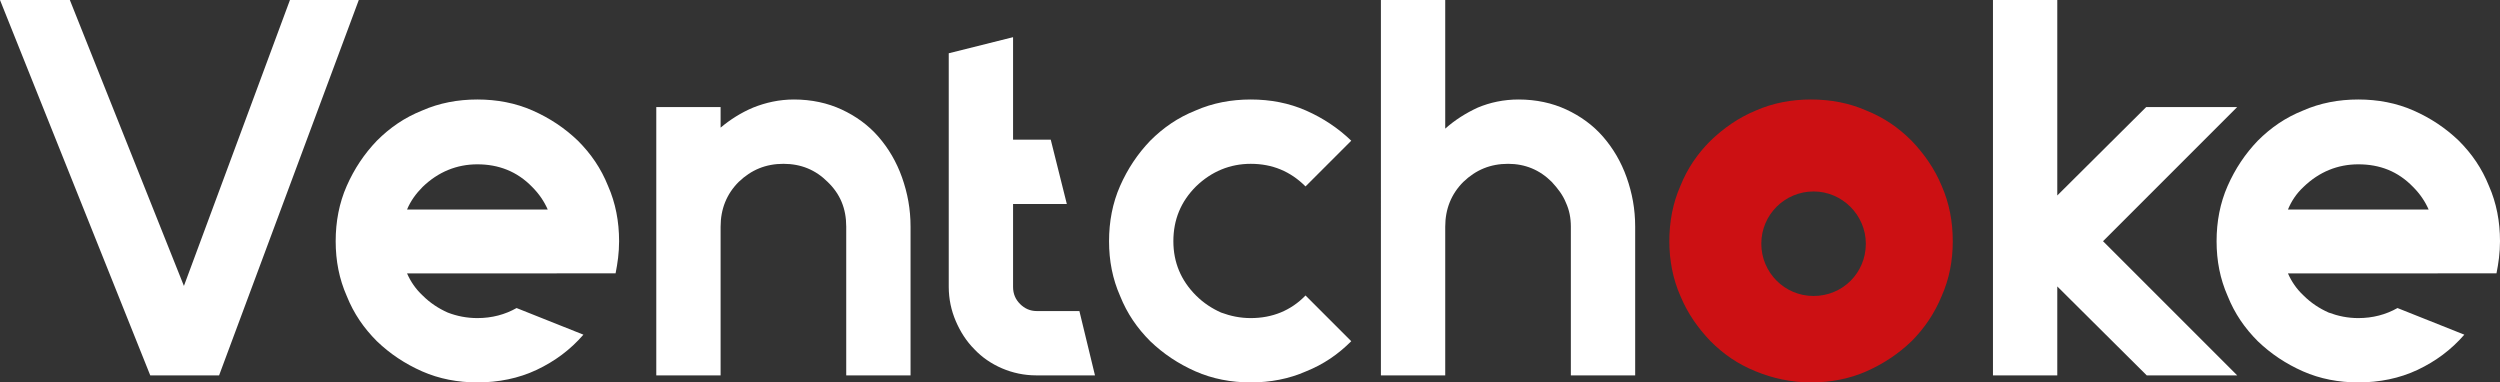 <?xml version="1.0" encoding="utf-8"?>
<!-- Generator: Adobe Illustrator 22.1.0, SVG Export Plug-In . SVG Version: 6.00 Build 0)  -->
<svg xmlns="http://www.w3.org/2000/svg" xmlns:xlink="http://www.w3.org/1999/xlink" version="1.1" id="Layer_1" x="0px" y="0px" viewBox="0 0 497.5 76.1" style="enable-background:new 0 0 497.5 76.1;" xml:space="preserve" width="497.5" height="76.1">
<rect x="0" y="0" width="497.5" height="76.1" fill="#333333" stroke="none"/>
<style type="text/css">
	.st0{fill:#FFFFFF;}
	.st1{fill:#CC1013;}
</style>
<g>
	<polygon class="st0" points="57.7,0 36.6,56.9 13.9,0 0,0 0,0 29.9,74.7 43.6,74.7 71.4,0  "/>
	<path class="st0" d="M95,32.7c-4.1,0-7.8,1.5-10.9,4.5c-1.3,1.3-2.4,2.8-3.1,4.5h28c-0.7-1.6-1.7-3.1-3.1-4.5   C102.9,34.1,99.2,32.7,95,32.7 M109,54.4H81c0.7,1.6,1.7,3.1,3.1,4.4c1.5,1.5,3.2,2.6,5,3.4c1.8,0.7,3.8,1.1,5.9,1.1   c2.9,0,5.5-0.7,7.8-2l13.3,5.3c-2.6,3-5.7,5.3-9.3,7c-3.6,1.7-7.6,2.5-11.8,2.5c-3.9,0-7.6-0.7-11-2.2c-3.4-1.5-6.4-3.5-9-6   c-2.6-2.6-4.6-5.5-6-9c-1.5-3.4-2.2-7-2.2-10.9c0-3.9,0.7-7.6,2.2-11c1.5-3.4,3.5-6.4,6-9c2.6-2.6,5.5-4.6,9-6   c3.4-1.5,7.1-2.2,11-2.2c3.9,0,7.6,0.7,11,2.2c3.4,1.5,6.4,3.5,9,6c2.6,2.6,4.6,5.5,6,9c1.5,3.4,2.2,7.1,2.2,11   c0,2.3-0.3,4.4-0.7,6.4H109z"/>
	<path class="st0" d="M158,19.8c3.5,0,6.7,0.7,9.5,2c2.8,1.3,5.3,3.1,7.3,5.4c2,2.3,3.6,5,4.7,8.1c1.1,3.1,1.7,6.3,1.7,9.8v29.6   h-12.8V45.1c0-3.6-1.2-6.5-3.7-8.9c-2.4-2.4-5.3-3.6-8.8-3.6c-3.5,0-6.4,1.2-8.9,3.6c-2.4,2.4-3.6,5.4-3.6,8.9v29.6h-12.8V21.3   h12.8v4.1c1.9-1.6,4.1-3,6.5-4C152.4,20.4,155.1,19.8,158,19.8"/>
	<path class="st0" d="M217.9,74.7h-11.7c-2.4,0-4.7-0.5-6.8-1.4c-2.1-0.9-4-2.2-5.5-3.8c-1.6-1.6-2.8-3.5-3.7-5.6   c-0.9-2.1-1.4-4.4-1.4-6.8V10.6l12.8-3.2v20.4h7.5l3.2,12.8h-10.7v16.5c0,1.4,0.5,2.5,1.4,3.4c0.9,0.9,2,1.4,3.3,1.4h8.5   L217.9,74.7z"/>
	<path class="st0" d="M268.9,67.9c-2.6,2.6-5.5,4.6-9,6c-3.4,1.5-7.1,2.2-11,2.2c-3.9,0-7.6-0.7-11-2.2c-3.4-1.5-6.4-3.5-9-6   c-2.6-2.6-4.6-5.5-6-9c-1.5-3.4-2.2-7-2.2-10.9c0-3.9,0.7-7.6,2.2-11c1.5-3.4,3.5-6.4,6-9c2.6-2.6,5.5-4.6,9-6   c3.4-1.5,7.1-2.2,11-2.2c3.9,0,7.6,0.7,11,2.2c3.4,1.5,6.4,3.5,9,6l-9.1,9.1c-3-3-6.6-4.5-10.9-4.5c-4.1,0-7.8,1.5-10.9,4.5   c-3,3-4.5,6.6-4.5,10.9c0,4.2,1.5,7.8,4.5,10.8c1.5,1.5,3.2,2.6,5,3.4c1.9,0.7,3.8,1.1,5.9,1.1c4.3,0,8-1.5,10.9-4.5L268.9,67.9z"/>
	<path class="st0" d="M302.2,19.8c3.5,0,6.7,0.7,9.5,2c2.8,1.3,5.3,3.1,7.3,5.4c2,2.3,3.6,5,4.7,8.1c1.1,3.1,1.7,6.3,1.7,9.8v29.6   h-12.8V45.1c0-1.7-0.3-3.3-1-4.8c-0.6-1.5-1.6-2.8-2.8-4.1c-2.4-2.4-5.3-3.6-8.7-3.6c-3.5,0-6.4,1.2-8.9,3.6   c-2.4,2.4-3.6,5.4-3.6,8.9v29.6h-12.8V0h12.8v25.6c1.9-1.7,4.1-3.1,6.5-4.2C296.5,20.4,299.2,19.8,302.2,19.8"/>
	<polygon class="st0" points="396.6,0 396.6,74.7 409.4,74.7 409.4,57 427.2,74.7 445.2,74.7 418.5,48 445.2,21.3 427.1,21.3    409.4,38.9 409.4,0  "/>
	<path class="st0" d="M469.3,32.7c-4.1,0-7.8,1.5-10.9,4.5c-1.4,1.3-2.4,2.8-3.1,4.5h28c-0.7-1.6-1.7-3.1-3.1-4.5   C477.2,34.1,473.6,32.7,469.3,32.7 M483.3,54.4h-28c0.7,1.6,1.7,3.1,3.1,4.4c1.5,1.5,3.2,2.6,5,3.4c1.9,0.7,3.8,1.1,5.9,1.1   c2.9,0,5.5-0.7,7.8-2l13.3,5.3c-2.6,3-5.7,5.3-9.3,7c-3.6,1.7-7.6,2.5-11.8,2.5c-3.9,0-7.6-0.7-11-2.2c-3.4-1.5-6.4-3.5-9-6   c-2.6-2.6-4.6-5.5-6-9c-1.5-3.4-2.2-7-2.2-10.9c0-3.9,0.7-7.6,2.2-11c1.5-3.4,3.5-6.4,6-9c2.6-2.6,5.5-4.6,9-6   c3.4-1.5,7.1-2.2,11-2.2c3.9,0,7.6,0.7,11,2.2c3.4,1.5,6.4,3.5,9,6c2.6,2.6,4.6,5.5,6,9c1.5,3.4,2.2,7.1,2.2,11   c0,2.3-0.3,4.4-0.7,6.4H483.3z"/>
</g>
<path class="st1" d="M360.9,58.9c-5.8,0-10.4-4.7-10.4-10.4c0-5.8,4.7-10.4,10.4-10.4c5.7,0,10.4,4.7,10.4,10.4  C371.3,54.3,366.7,58.9,360.9,58.9 M386.4,37c-1.4-3.4-3.5-6.4-6-9c-2.6-2.6-5.5-4.6-9-6c-3.4-1.5-7.1-2.2-11-2.2  c-3.9,0-7.6,0.7-11,2.2c-3.4,1.4-6.4,3.5-9,6c-2.6,2.6-4.6,5.5-6,9c-1.5,3.4-2.2,7.1-2.2,11c0,3.8,0.7,7.5,2.2,10.9  c1.4,3.4,3.5,6.4,6,9c2.6,2.6,5.5,4.6,9,6c3.4,1.4,7.1,2.2,11,2.2c3.9,0,7.6-0.7,11-2.2c3.4-1.5,6.4-3.5,9-6c2.6-2.6,4.6-5.6,6-9  c1.5-3.4,2.2-7,2.2-10.9C388.6,44.1,387.9,40.4,386.4,37"/>
</svg>
